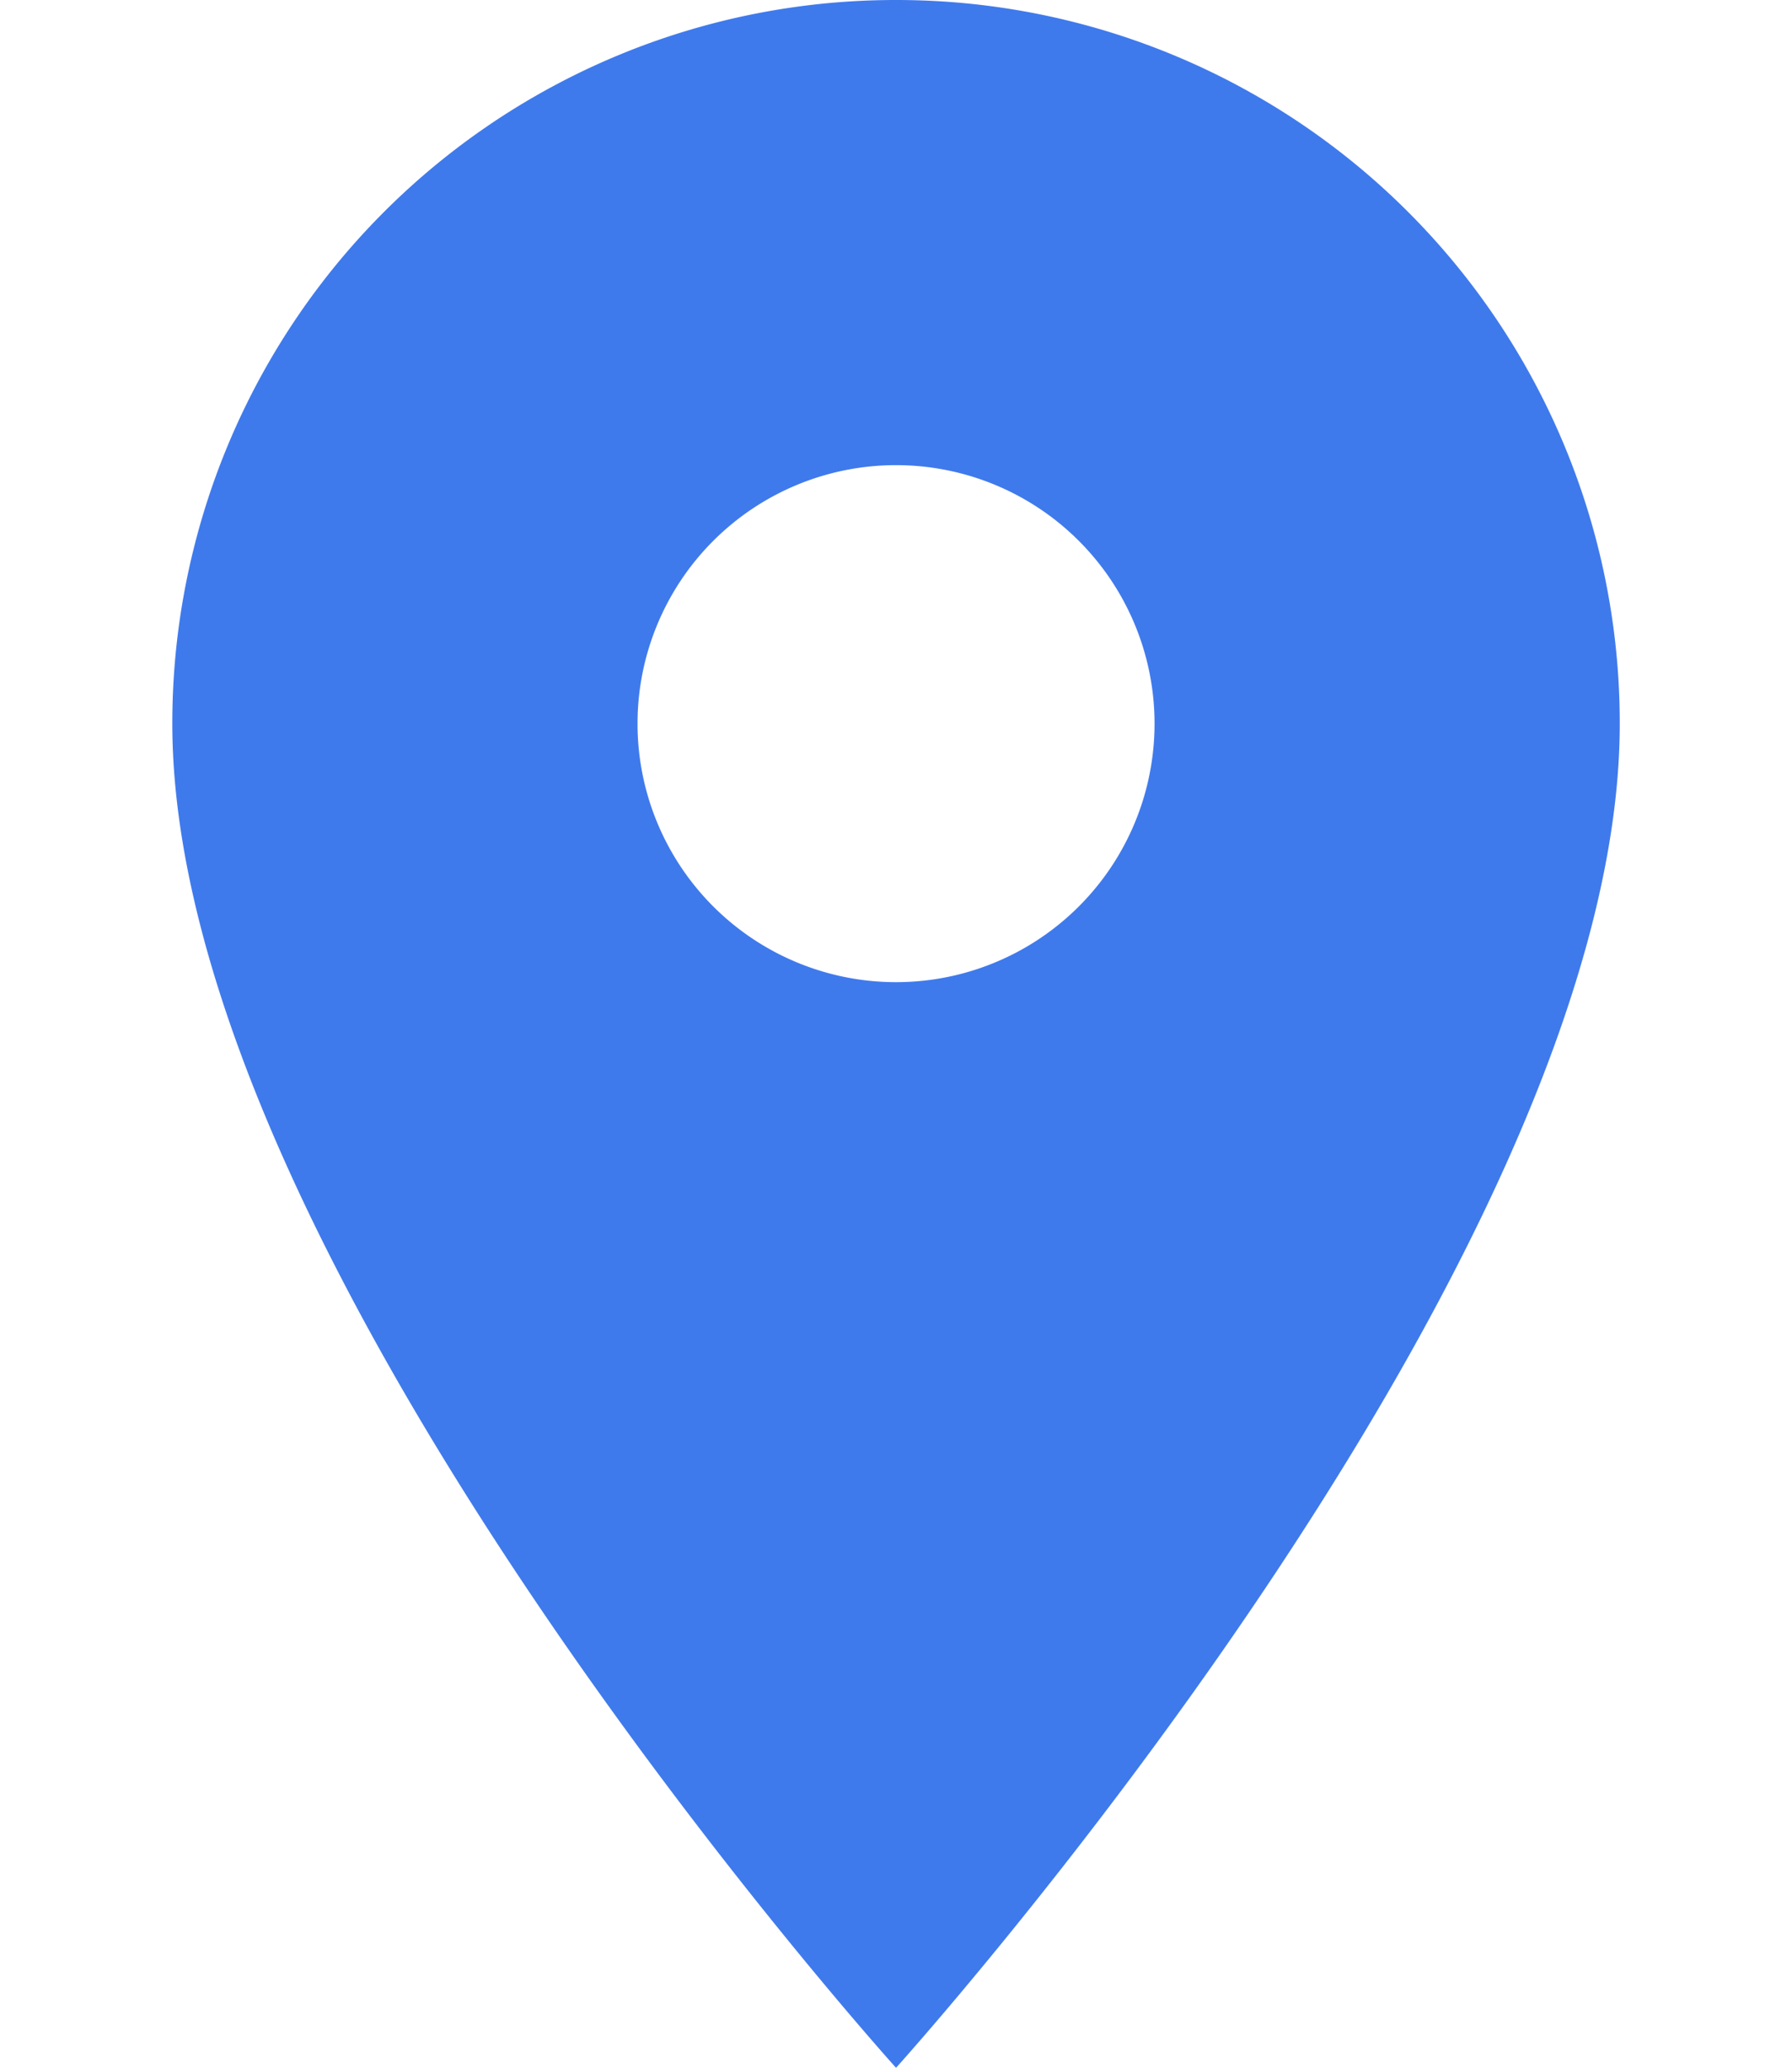<svg xmlns="http://www.w3.org/2000/svg" width="13" height="15" viewBox="0 0 17.357 24.796">
    <defs>
        <style>.a{fill:#3F7AEC;}</style>
    </defs>
    <path class="a"
          d="M16.179,3A8.672,8.672,0,0,0,7.5,11.679c0,6.509,8.679,16.118,8.679,16.118s8.679-9.609,8.679-16.118A8.672,8.672,0,0,0,16.179,3Zm0,11.778a3.1,3.1,0,1,1,3.1-3.1A3.1,3.1,0,0,1,16.179,14.778Z"
          transform="translate(-7.5 -3)"/>
</svg>
